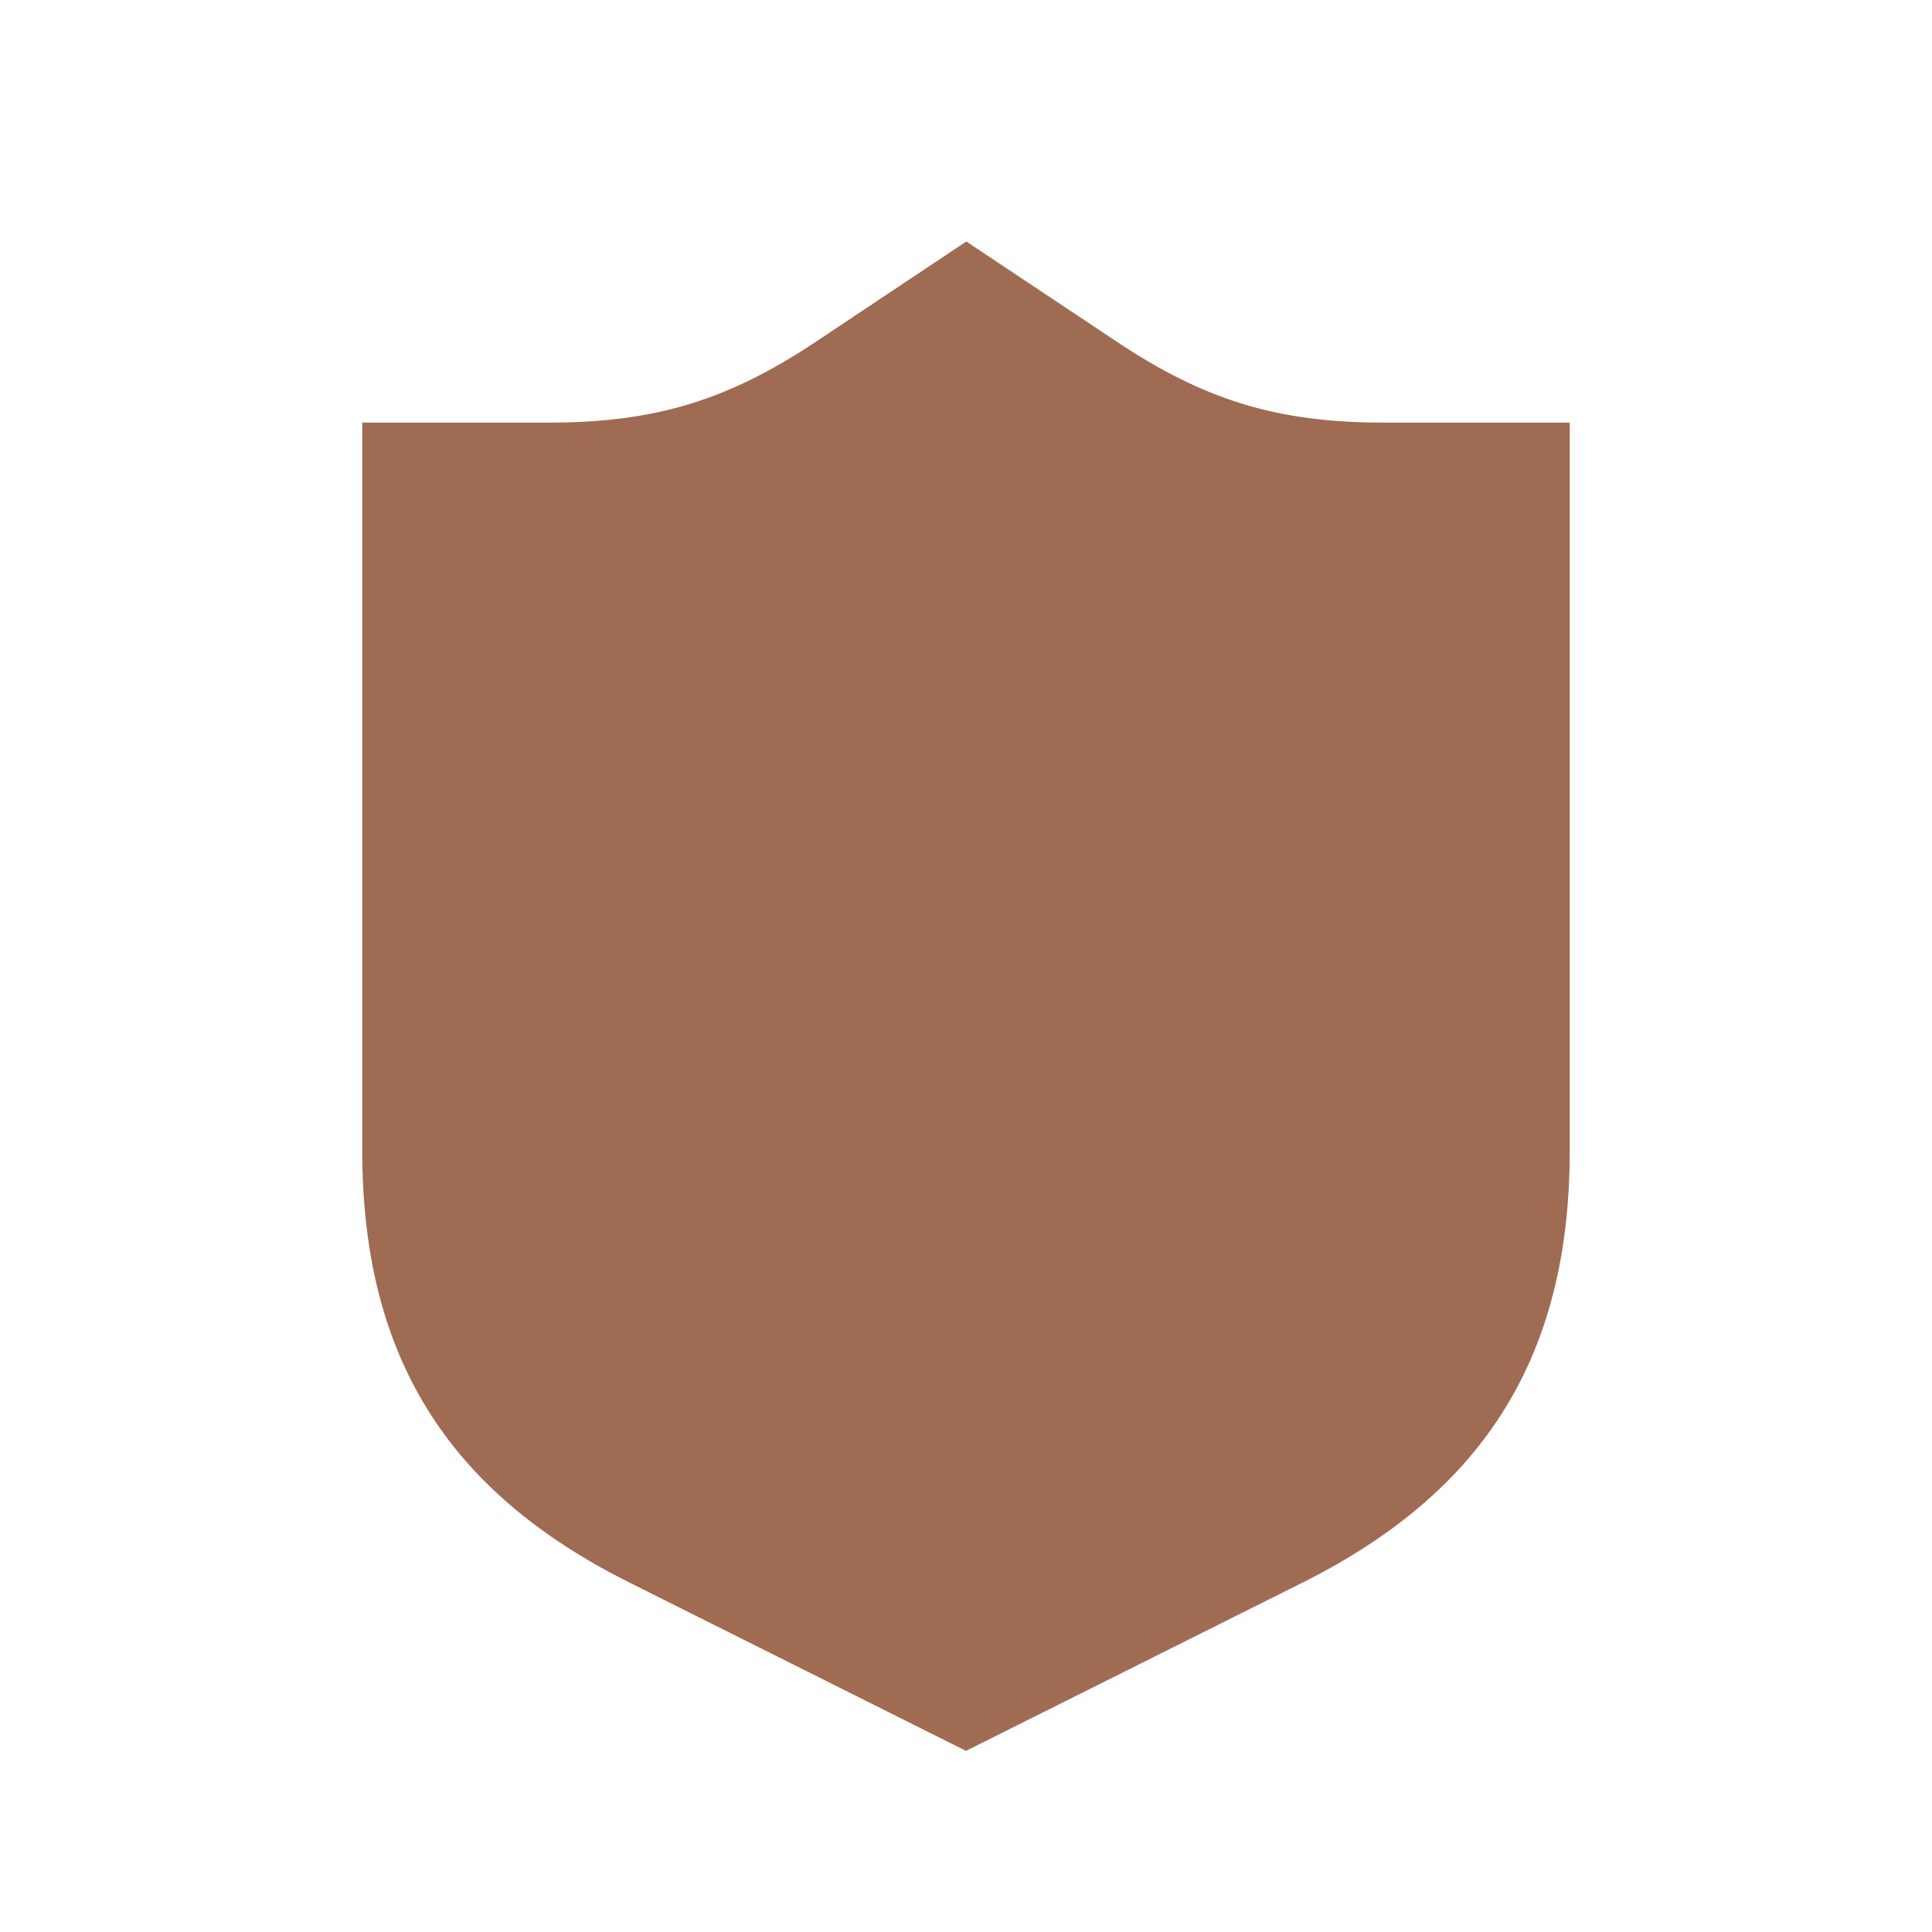 <svg xmlns="http://www.w3.org/2000/svg" viewBox="0 0 20 20" fill="#9F6B53"><path d="M16.25 4.375v7.534c0 2.116-.872 3.525-2.762 4.472L10 18.125l-3.487-1.744c-1.894-.947-2.763-2.356-2.763-4.472V4.375h1.925c1.103 0 1.856-.228 2.775-.84L10.003 2.5l1.553 1.034c.919.613 1.672.841 2.775.841h1.925z" fill="#9F6B53"></path></svg>